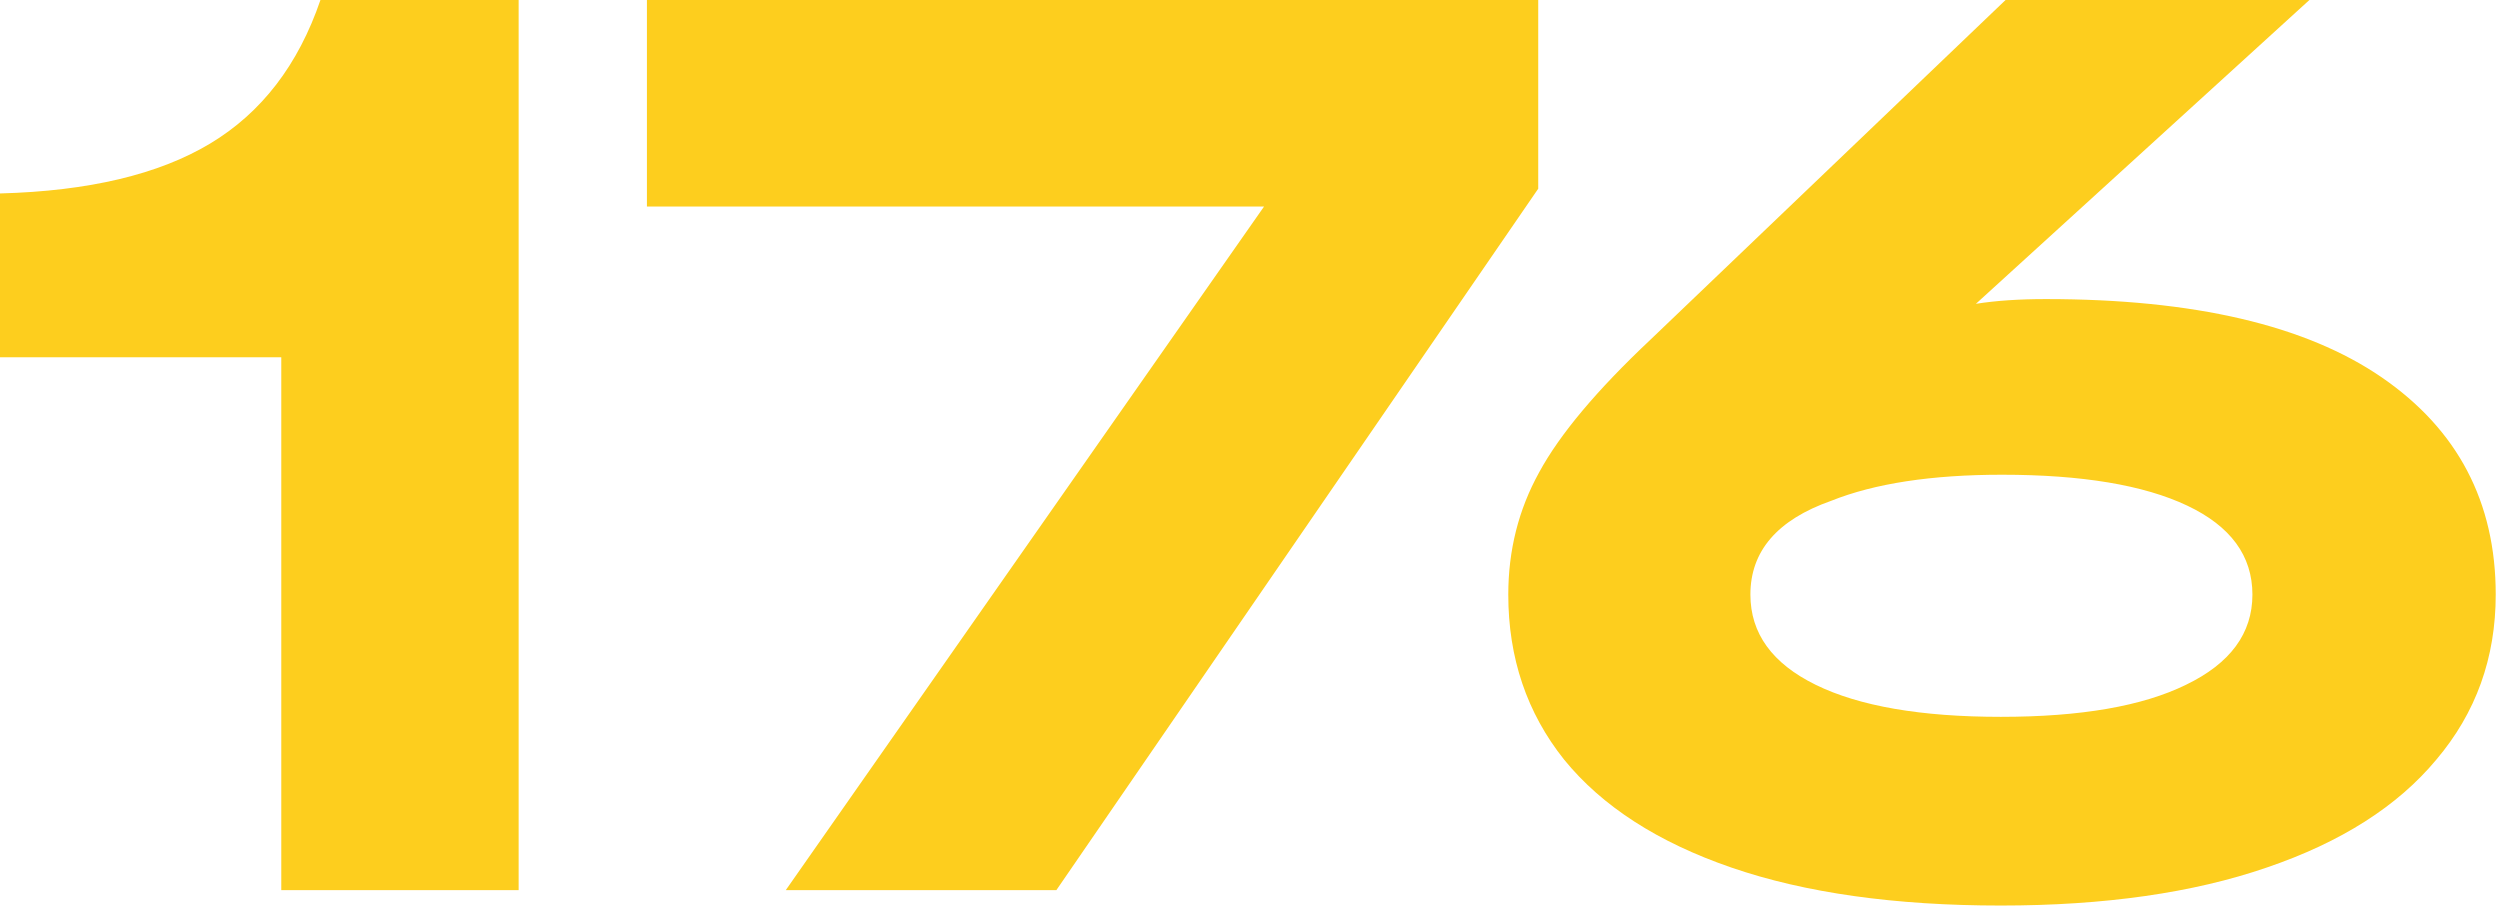 <?xml version="1.0" encoding="UTF-8"?> <svg xmlns="http://www.w3.org/2000/svg" width="554" height="201" viewBox="0 0 554 201" fill="none"><path d="M62.331 79.163H5.4758e-05V42.869C19.637 42.343 35.154 38.661 46.551 31.823C57.948 24.985 66.101 14.377 71.01 -1.5676e-05H114.931V197.25H62.331V79.163ZM280.118 45.762H143.358V-1.5676e-05H340.871V41.817L234.093 197.25H174.129L280.118 45.762ZM443.381 200.669C419.886 200.669 399.986 197.864 383.68 192.253C367.374 186.642 355.013 178.665 346.597 168.32C338.356 157.975 334.236 145.79 334.236 131.763C334.236 121.944 336.515 112.915 341.074 104.674C345.633 96.258 353.873 86.439 365.796 75.218L444.433 -1.5676e-05H511.761L437.858 67.328C442.241 66.627 447.414 66.276 453.375 66.276C486.162 66.276 510.972 72.062 527.804 83.634C544.636 95.206 553.052 111.249 553.052 131.763C553.052 145.79 548.669 157.975 539.902 168.32C531.311 178.665 518.774 186.642 502.293 192.253C485.987 197.864 466.35 200.669 443.381 200.669ZM387.888 131.763C387.888 140.354 392.71 147.017 402.353 151.751C411.996 156.485 425.672 158.852 443.381 158.852C461.09 158.852 474.766 156.485 484.409 151.751C494.228 147.017 499.137 140.354 499.137 131.763C499.137 123.172 494.315 116.597 484.672 112.038C475.029 107.479 461.353 105.2 443.644 105.2C428.039 105.2 415.415 107.129 405.772 110.986C393.849 115.194 387.888 122.12 387.888 131.763Z" fill="#FDCE1E"></path></svg> 
